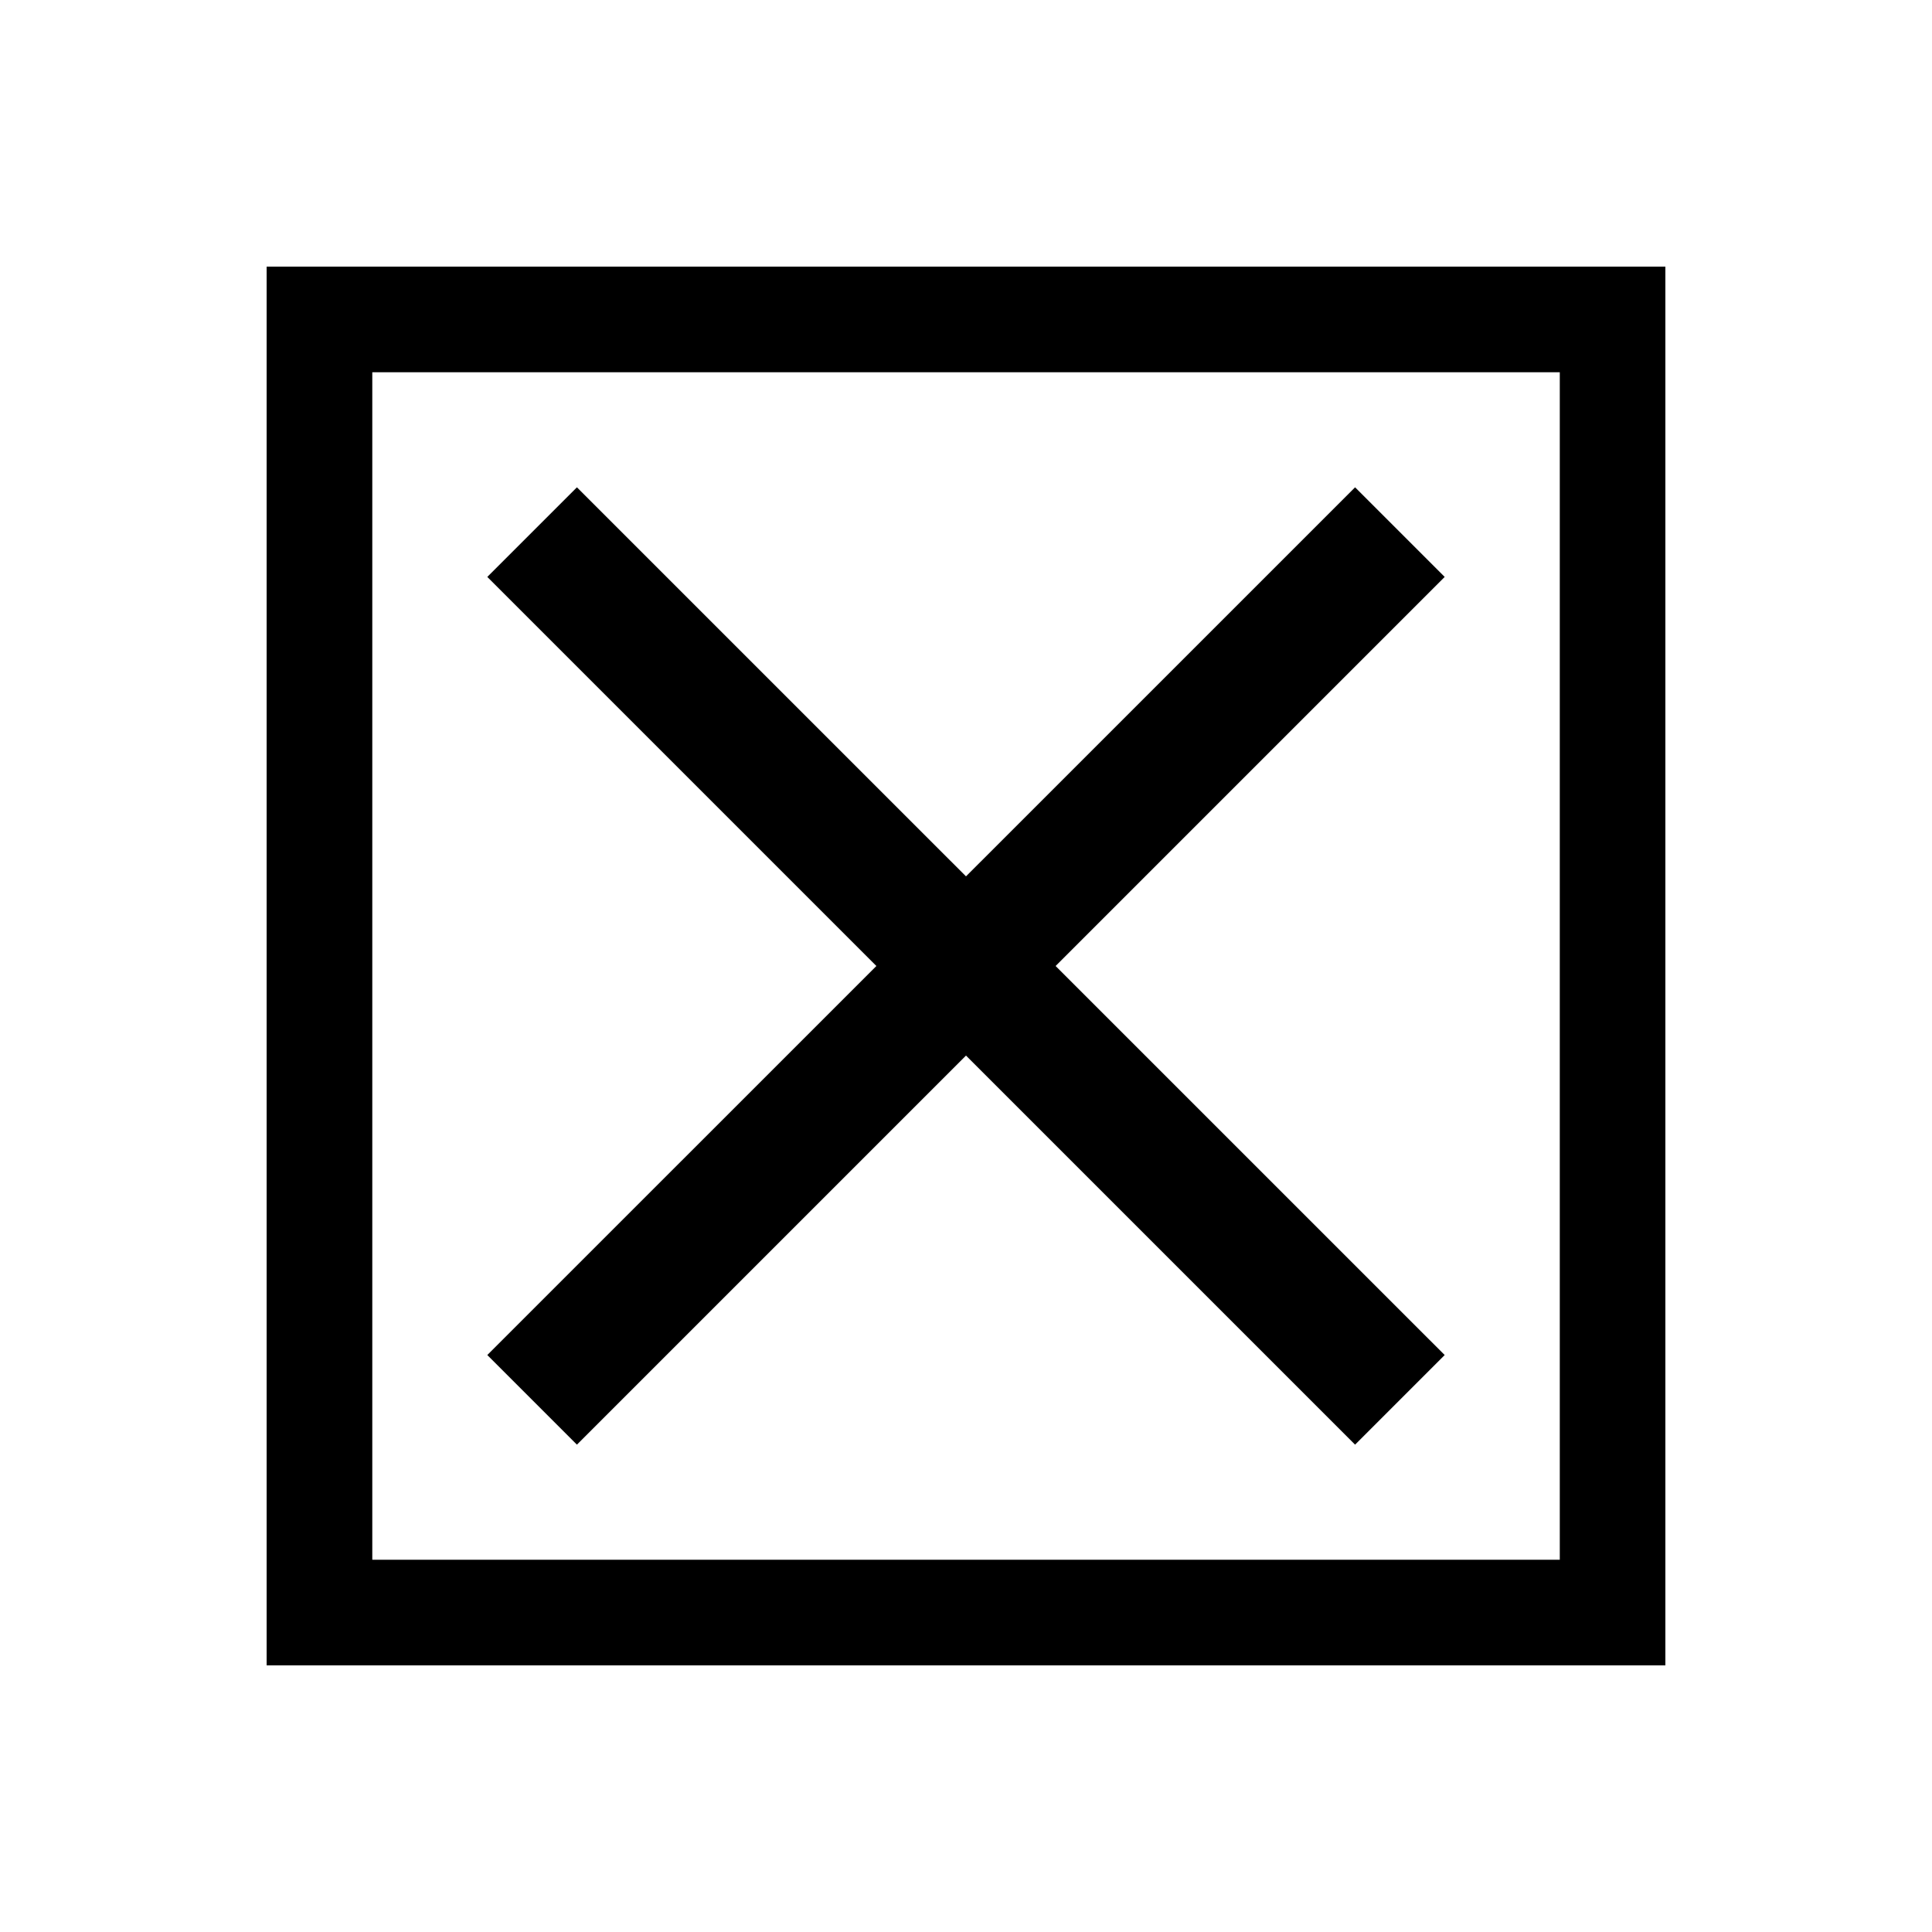 <?xml version="1.0" encoding="UTF-8"?>
<!-- Uploaded to: SVG Repo, www.svgrepo.com, Generator: SVG Repo Mixer Tools -->
<svg fill="#000000" width="800px" height="800px" version="1.1" viewBox="144 144 512 512" xmlns="http://www.w3.org/2000/svg">
 <g>
  <path d="m214.66 214.66v370.68h370.68v-370.68zm342.7 342.69h-314.7v-314.7h314.7z"/>
  <path d="m296.89 526.85 103.11-103.11 103.11 103.11 23.746-23.75-103.11-103.1 103.11-103.11-23.746-23.746-103.11 103.1-103.11-103.1-23.75 23.746 103.11 103.11-103.11 103.1z"/>
 </g>
</svg>